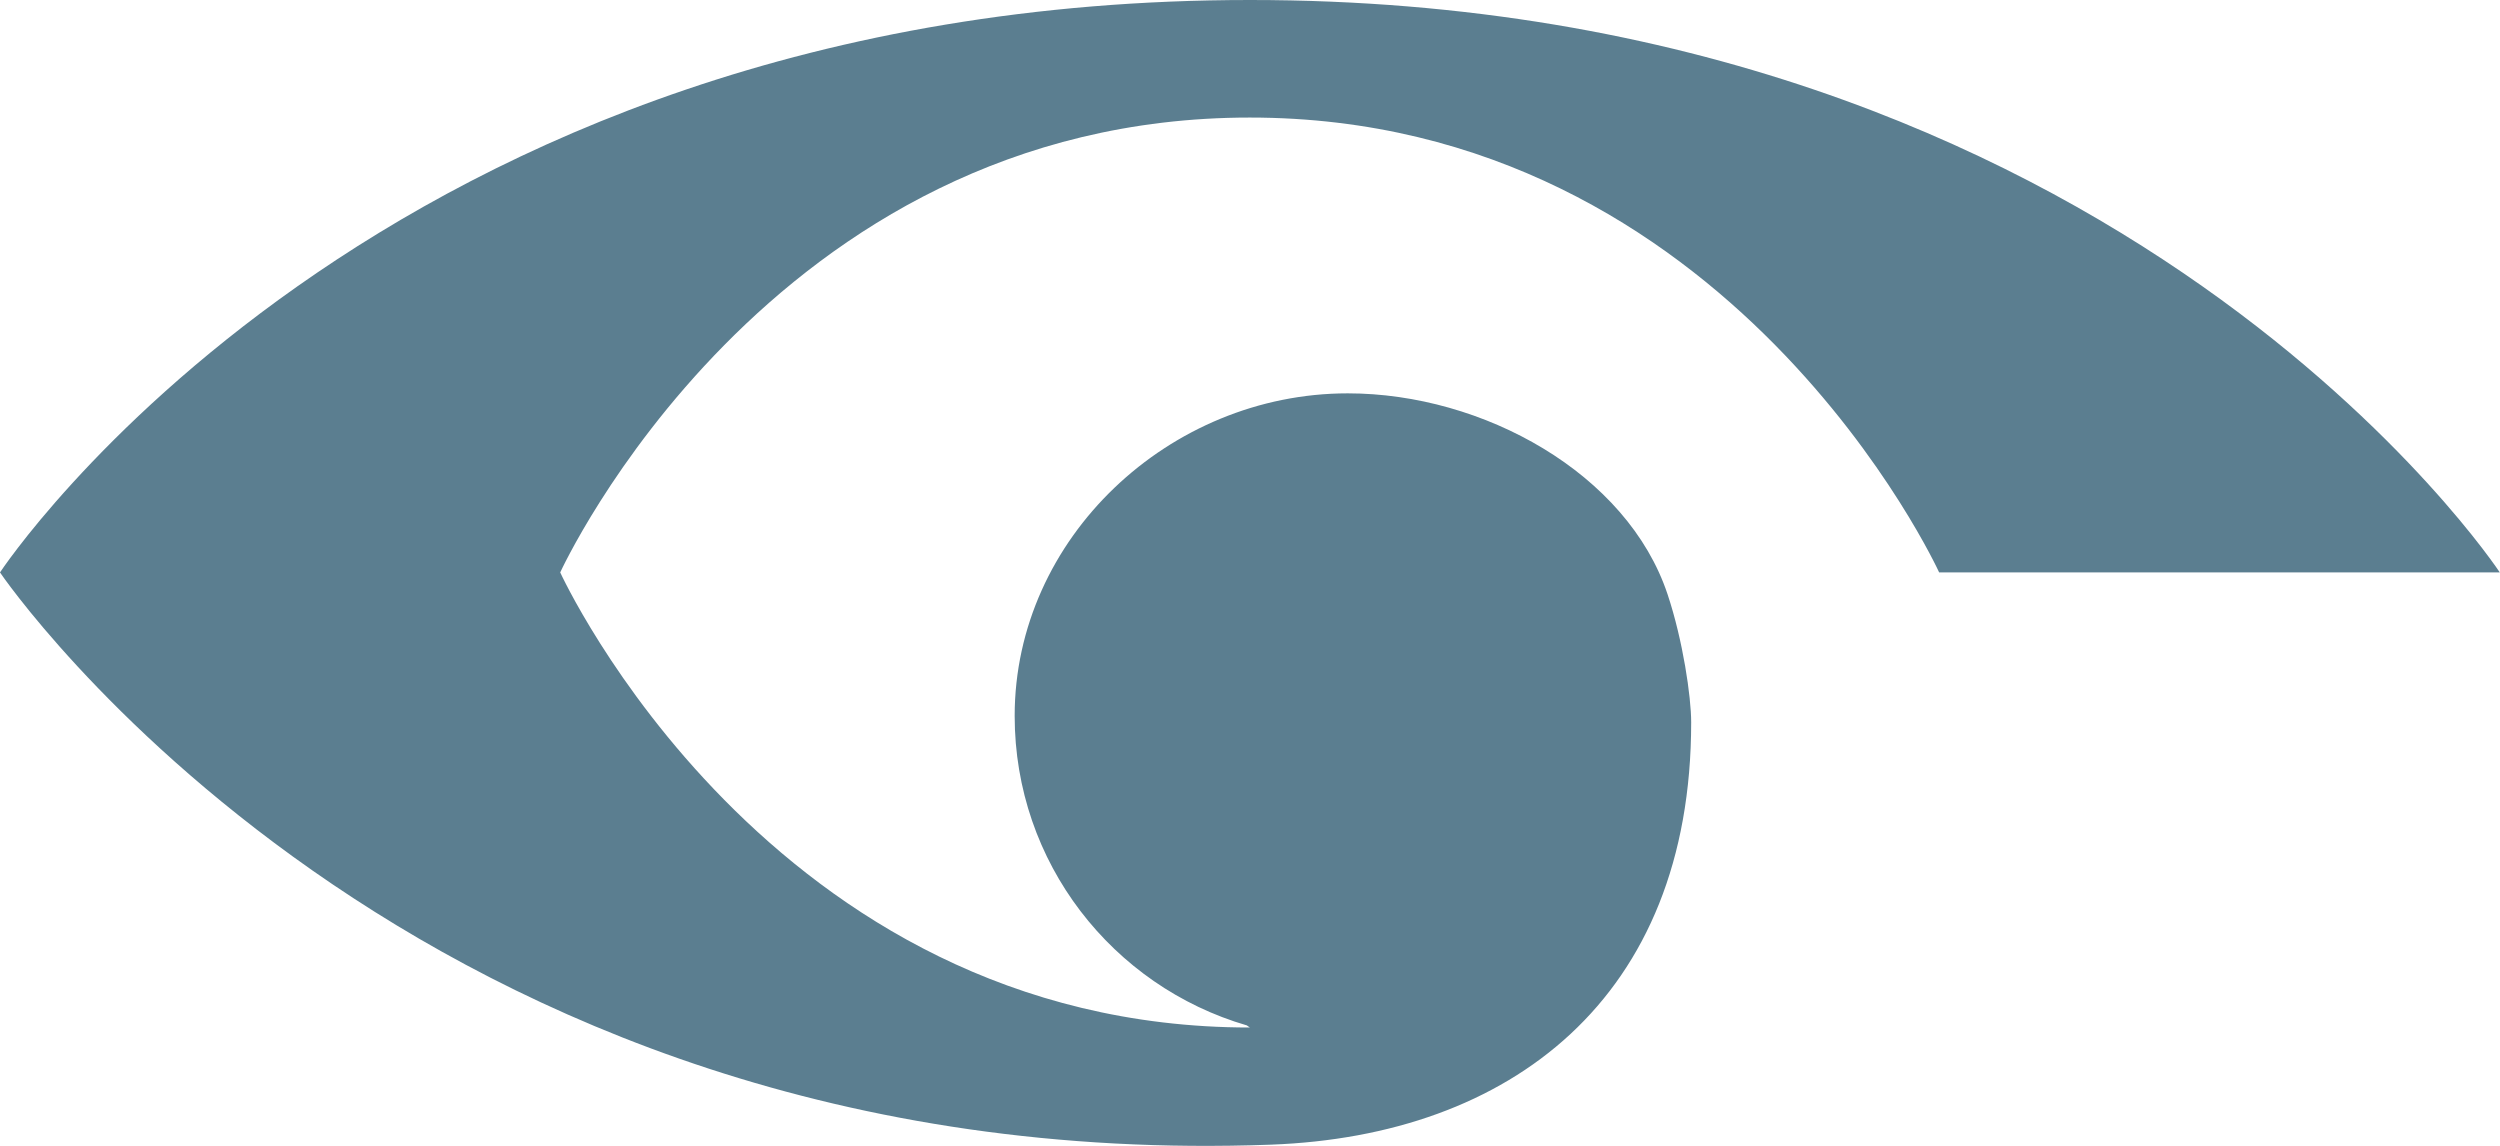 <?xml version="1.0" encoding="UTF-8"?><svg id="b" xmlns="http://www.w3.org/2000/svg" viewBox="0 0 118.66 54.39"><defs><style>.d{fill:#5b7e90;fill-rule:evenodd;}</style></defs><g id="c"><path class="d" d="M59.33,0C17.89,0,0,27.17,0,27.17c0,0,19.45,28.68,60.33,27.16,11.32-.42,19.94-6.91,19.94-20.05,0-1.2-.39-3.88-1.12-6.07-1.91-5.74-8.76-9.54-15.18-9.54-8.46,0-15.81,6.86-15.81,15.31,0,6.97,4.65,12.83,11.02,14.69.09.06.14.1.14.1-22.86,0-32.73-21.6-32.73-21.6,0,0,9.87-21.59,32.73-21.59s32.72,21.59,32.72,21.59h26.61S100.77,0,59.33,0Z"/></g></svg>